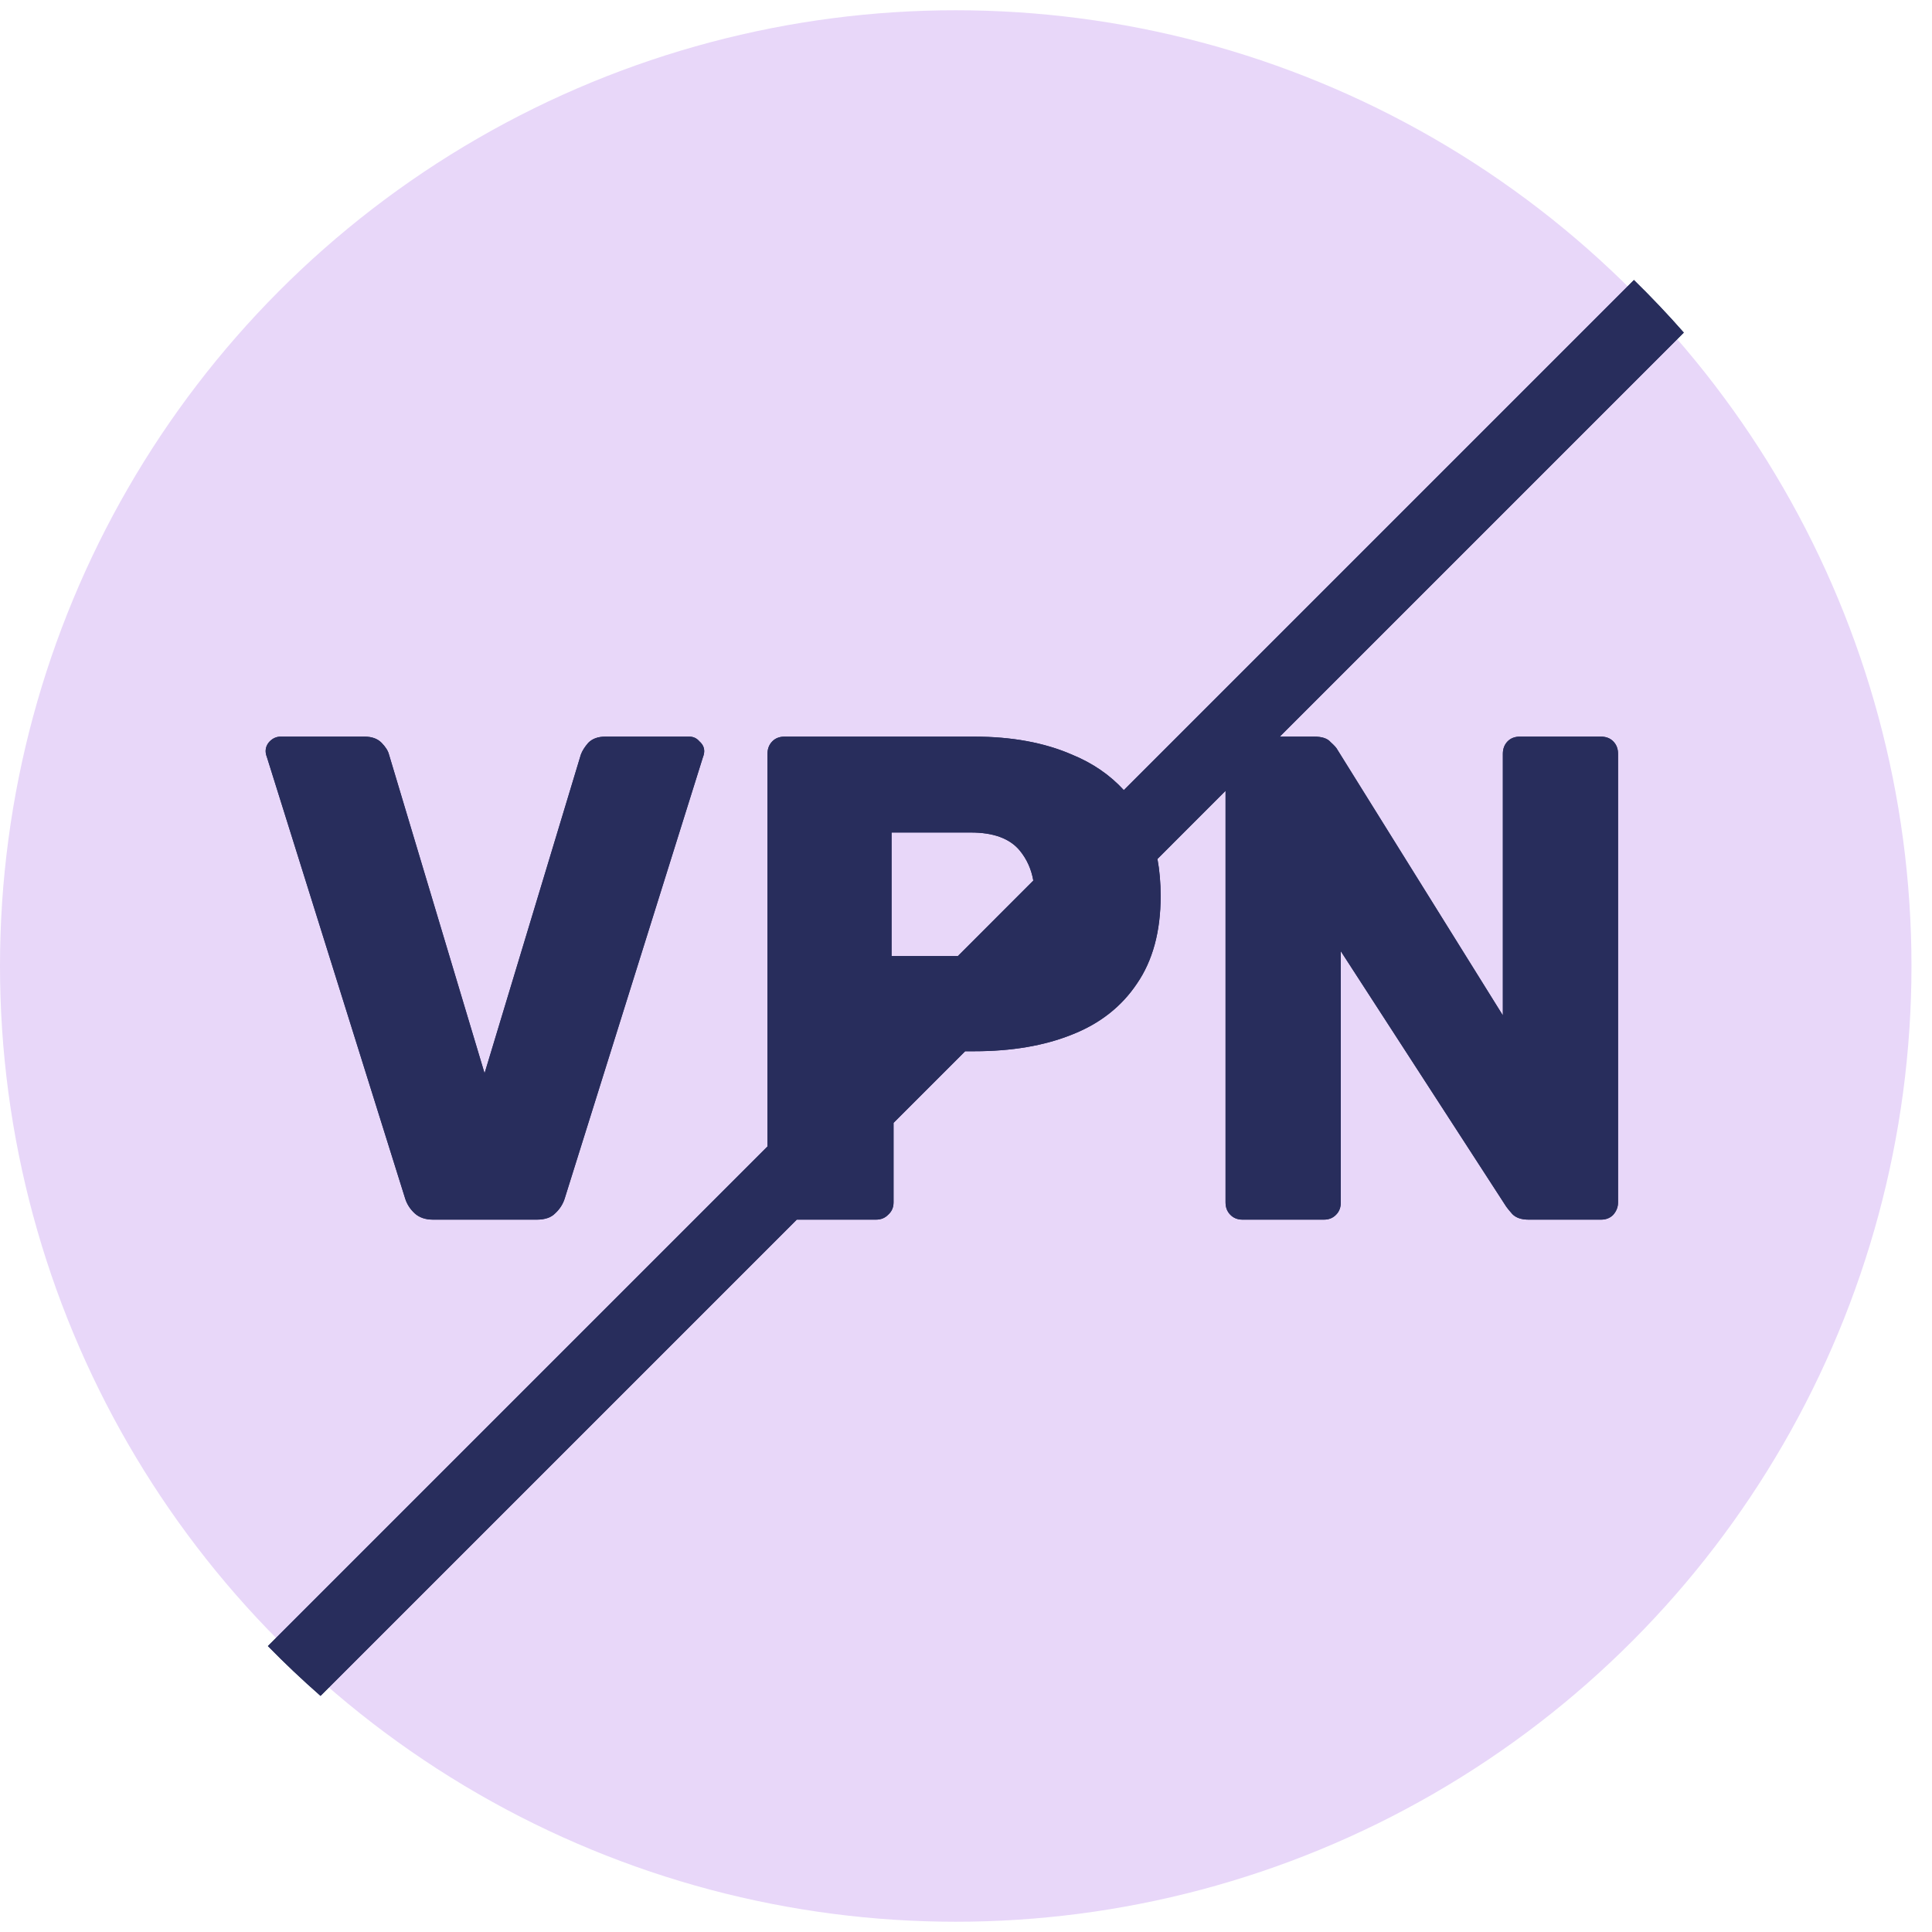 <svg width="32" height="32" viewBox="0 0 32 32" fill="none" xmlns="http://www.w3.org/2000/svg">
<circle cx="15.83" cy="16" r="15.83" fill="#E8D7F9"/>
<path d="M6.039 12.201C6.159 12.201 6.253 12.235 6.32 12.303C6.387 12.372 6.428 12.437 6.443 12.498L8.026 17.777L9.621 12.498C9.643 12.437 9.684 12.372 9.744 12.303C9.811 12.235 9.905 12.201 10.024 12.201H11.417C11.484 12.201 11.54 12.227 11.585 12.28C11.638 12.326 11.664 12.38 11.664 12.441C11.664 12.471 11.657 12.506 11.642 12.544L9.351 19.858C9.321 19.949 9.269 20.029 9.194 20.098C9.127 20.166 9.026 20.201 8.891 20.201H7.173C7.046 20.201 6.945 20.166 6.87 20.098C6.795 20.029 6.743 19.949 6.713 19.858L4.422 12.544C4.407 12.506 4.4 12.471 4.4 12.441C4.4 12.38 4.423 12.326 4.467 12.28C4.52 12.227 4.58 12.201 4.647 12.201H6.039Z" fill="#282D5C"/>
<path fill-rule="evenodd" clip-rule="evenodd" d="M27.889 5.509L21.197 12.201H21.77C21.897 12.201 21.987 12.231 22.039 12.292C22.099 12.346 22.137 12.387 22.152 12.418L24.892 16.818V12.486C24.892 12.402 24.918 12.334 24.97 12.28C25.022 12.227 25.09 12.201 25.172 12.201H26.519C26.601 12.201 26.669 12.227 26.721 12.28C26.774 12.334 26.8 12.402 26.8 12.486V19.915C26.8 19.991 26.774 20.059 26.721 20.12C26.669 20.174 26.601 20.201 26.519 20.201H25.318C25.199 20.201 25.109 20.17 25.049 20.109C24.996 20.049 24.962 20.006 24.947 19.984L22.208 15.755V19.915C22.208 19.999 22.182 20.067 22.129 20.12C22.077 20.174 22.01 20.201 21.928 20.201H20.58C20.498 20.201 20.43 20.174 20.378 20.12C20.325 20.067 20.299 19.998 20.299 19.915V13.098L19.171 14.227C19.206 14.417 19.224 14.622 19.224 14.841C19.224 15.427 19.093 15.911 18.831 16.292C18.576 16.673 18.217 16.955 17.753 17.137C17.297 17.32 16.758 17.412 16.136 17.412H15.986L14.8 18.598V19.915C14.8 19.999 14.77 20.067 14.71 20.12C14.658 20.174 14.591 20.201 14.509 20.201H13.197L5.309 28.089C5.008 27.825 4.717 27.55 4.437 27.264L12.712 18.989V12.486C12.712 12.402 12.739 12.334 12.791 12.28C12.843 12.227 12.911 12.201 12.993 12.201H16.136C16.758 12.201 17.297 12.3 17.753 12.498C18.098 12.639 18.384 12.836 18.614 13.087L27.063 4.638C27.349 4.918 27.625 5.208 27.889 5.509ZM14.767 15.835H15.866L17.115 14.585C17.082 14.395 17.007 14.229 16.889 14.086C16.724 13.888 16.455 13.789 16.081 13.789H14.767V15.835Z" fill="#282D5C"/>
<path fill-rule="evenodd" clip-rule="evenodd" d="M4.437 27.264C4.717 27.55 5.008 27.825 5.309 28.089L13.197 20.201H14.509C14.591 20.201 14.658 20.174 14.71 20.12C14.77 20.067 14.8 19.999 14.8 19.915V18.598L15.986 17.412H16.136C16.758 17.412 17.297 17.32 17.753 17.137C18.217 16.955 18.576 16.673 18.831 16.292C19.093 15.911 19.224 15.427 19.224 14.841C19.224 14.622 19.206 14.417 19.171 14.227L20.299 13.098V19.915C20.299 19.998 20.325 20.067 20.378 20.12C20.43 20.174 20.498 20.201 20.58 20.201H21.928C22.01 20.201 22.077 20.174 22.129 20.12C22.182 20.067 22.208 19.999 22.208 19.915V15.755L24.947 19.984C24.962 20.006 24.996 20.049 25.049 20.109C25.109 20.17 25.199 20.201 25.318 20.201H26.519C26.601 20.201 26.669 20.174 26.721 20.12C26.774 20.059 26.8 19.991 26.8 19.915V12.486C26.8 12.402 26.774 12.334 26.721 12.28C26.669 12.227 26.601 12.201 26.519 12.201H25.172C25.09 12.201 25.022 12.227 24.97 12.28C24.918 12.334 24.892 12.402 24.892 12.486V16.818L22.152 12.418C22.137 12.387 22.099 12.346 22.039 12.292C21.987 12.231 21.897 12.201 21.77 12.201H21.197L27.889 5.509C27.625 5.208 27.349 4.918 27.063 4.638L18.614 13.087C18.384 12.836 18.098 12.639 17.753 12.498C17.297 12.3 16.758 12.201 16.136 12.201H12.993C12.911 12.201 12.843 12.227 12.791 12.28C12.739 12.334 12.712 12.402 12.712 12.486V18.989L4.437 27.264ZM6.32 12.303C6.253 12.235 6.159 12.201 6.039 12.201H4.647C4.58 12.201 4.52 12.227 4.467 12.28C4.423 12.326 4.4 12.38 4.4 12.441C4.4 12.471 4.407 12.506 4.422 12.544L6.713 19.858C6.743 19.949 6.795 20.029 6.87 20.098C6.945 20.166 7.046 20.201 7.173 20.201H8.891C9.026 20.201 9.127 20.166 9.194 20.098C9.269 20.029 9.321 19.949 9.351 19.858L11.642 12.544C11.657 12.506 11.664 12.471 11.664 12.441C11.664 12.38 11.638 12.326 11.585 12.28C11.54 12.227 11.484 12.201 11.417 12.201H10.024C9.905 12.201 9.811 12.235 9.744 12.303C9.684 12.372 9.643 12.437 9.621 12.498L8.026 17.777L6.443 12.498C6.428 12.437 6.387 12.372 6.32 12.303ZM15.866 15.835H14.767V13.789H16.081C16.455 13.789 16.724 13.888 16.889 14.086C17.007 14.229 17.082 14.395 17.115 14.585L15.866 15.835Z" fill="#282D5C"/>
</svg>
